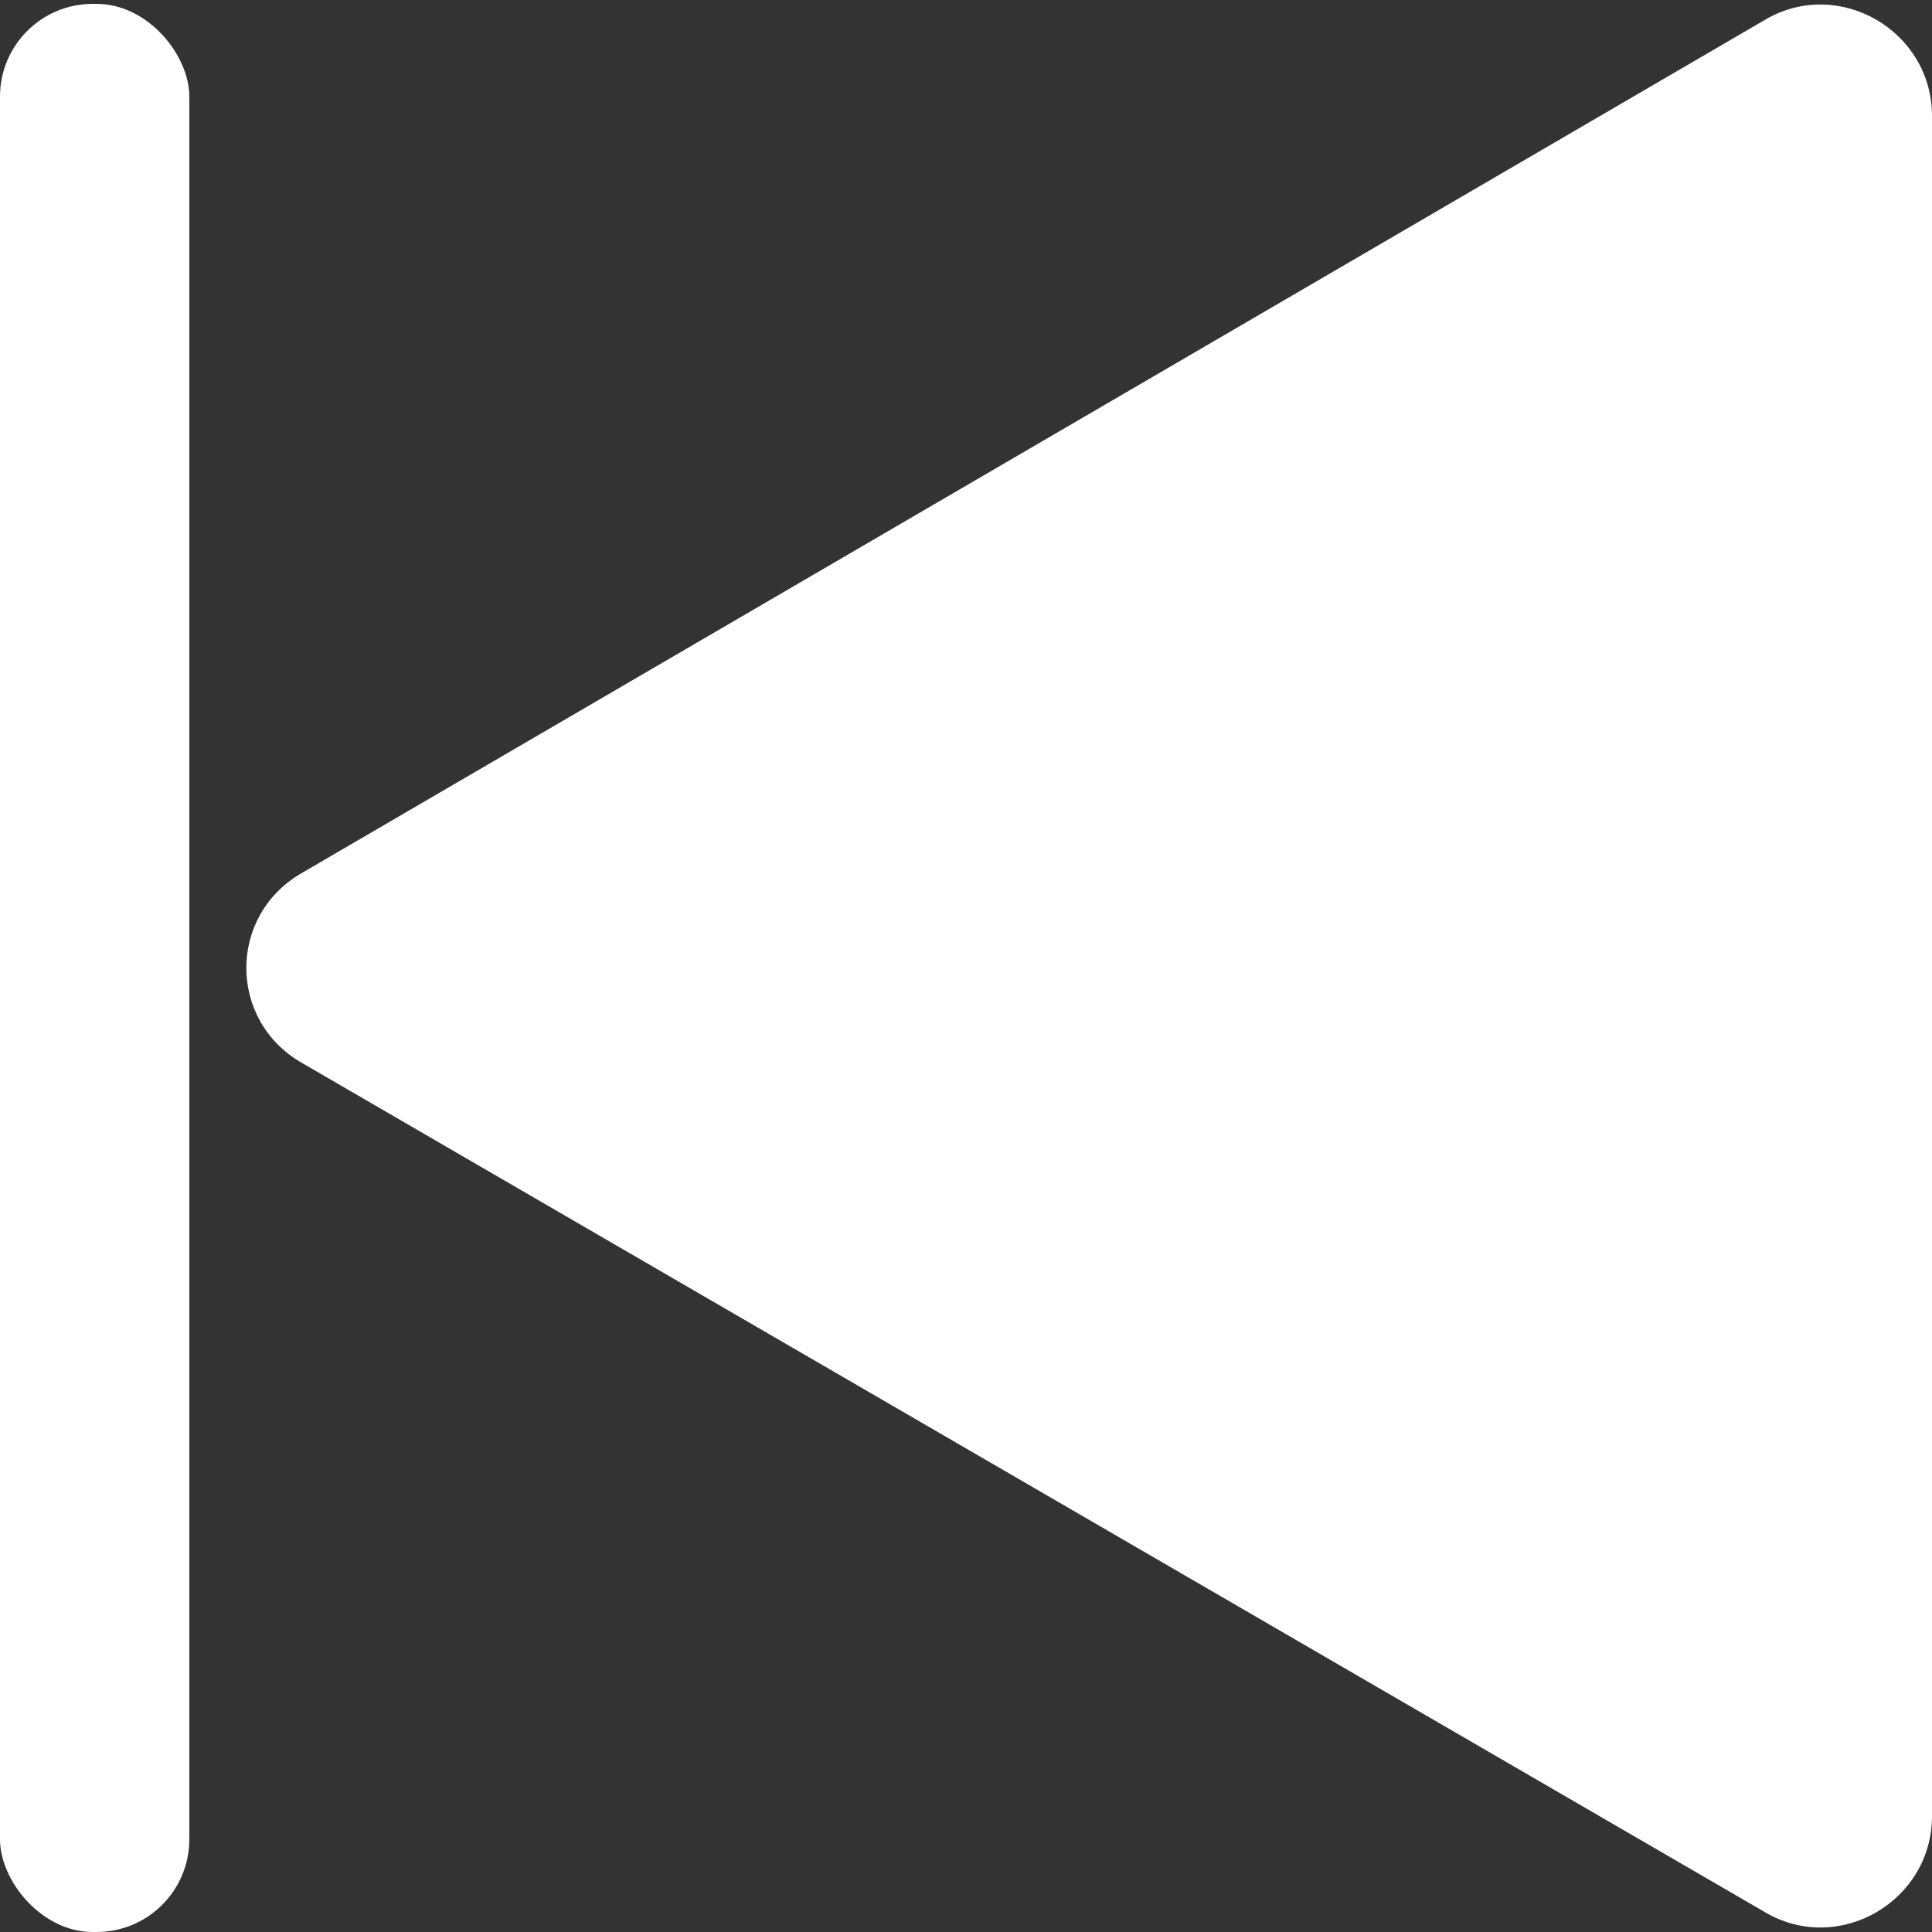 <?xml version="1.0" encoding="UTF-8"?>
<svg id="Ebene_2" xmlns="http://www.w3.org/2000/svg" baseProfile="tiny" version="1.2" viewBox="0 0 50 50">
  <rect x="0" y="0" width="50" height="50" fill="#333333" stroke="none"/>
  <!-- Generator: Adobe Illustrator 29.4.0, SVG Export Plug-In . SVG Version: 2.1.0 Build 152)  -->
  <path d="M45.7,49.5L7.8,27.5c-1.9-1.1-1.9-3.8,0-4.9L45.7.5c1.9-1.1,4.3.3,4.3,2.5v44c0,2.2-2.4,3.6-4.3,2.5Z" fill="#fff"/>
  <rect x="0" y="0" width="4.9" height="49.9" rx="2.4" ry="2.4" transform="translate(4.9 50) rotate(180)" fill="#fff"/>
</svg>